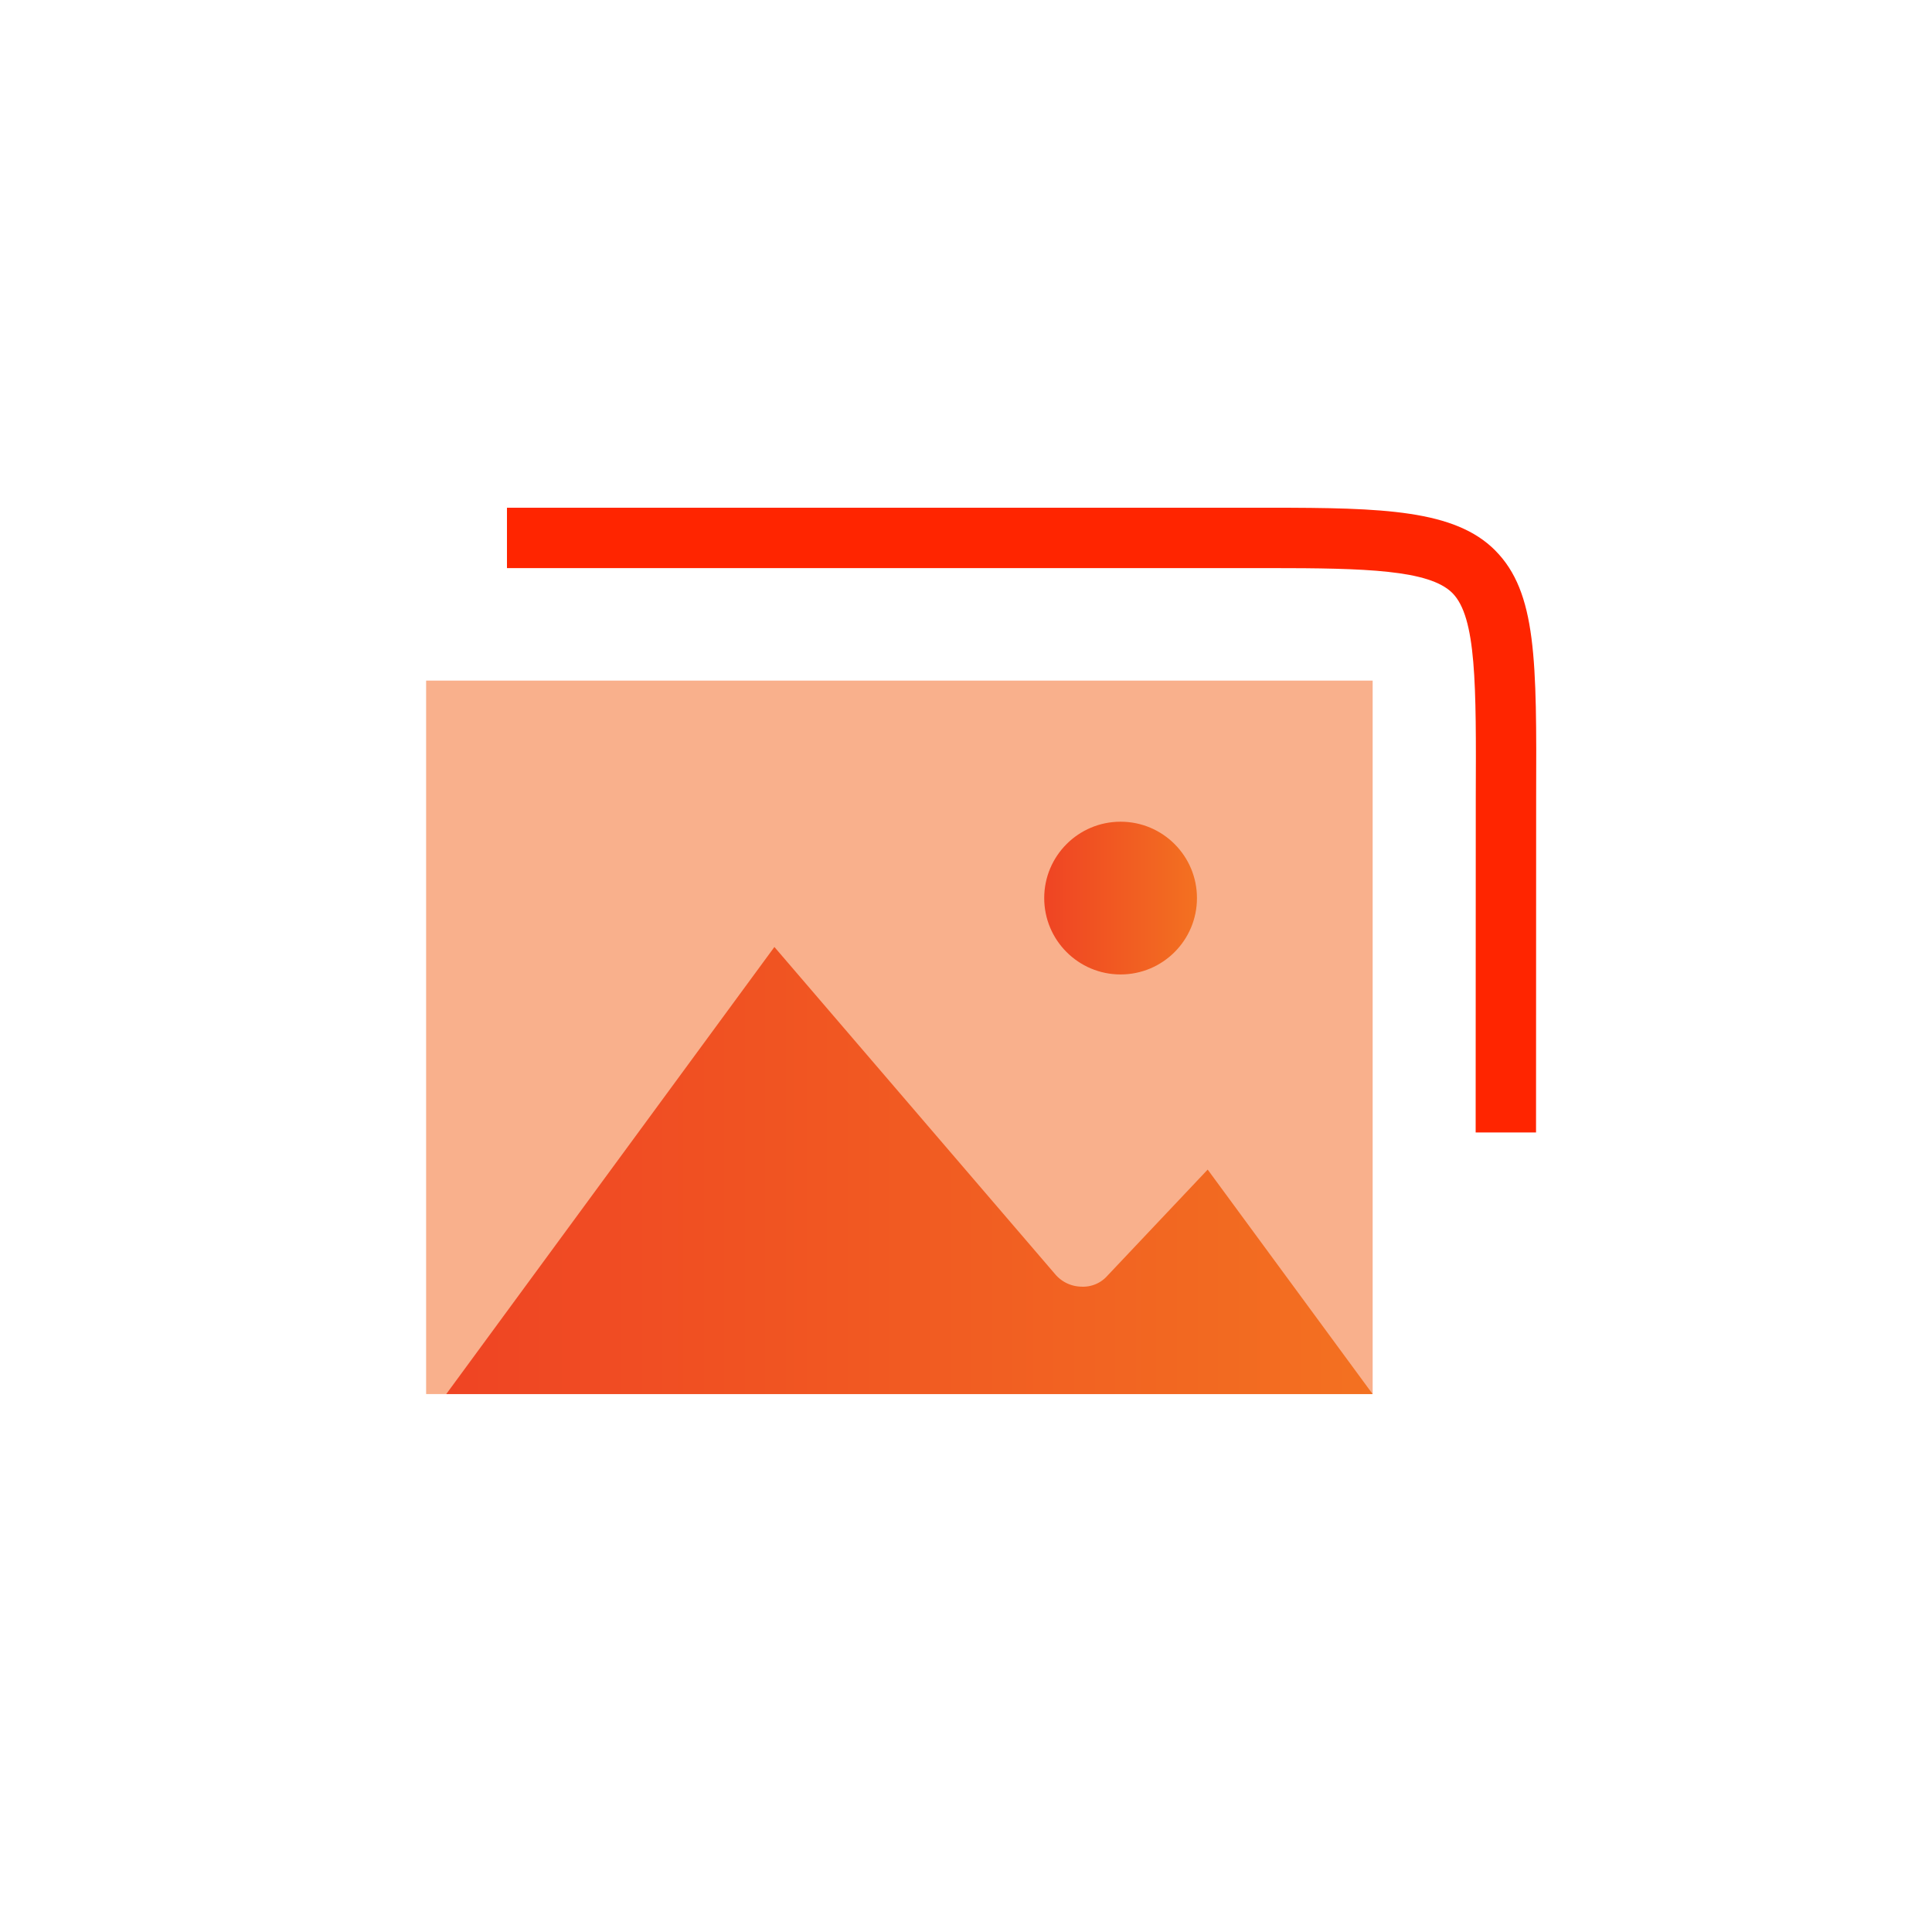 <svg xmlns="http://www.w3.org/2000/svg" xmlns:xlink="http://www.w3.org/1999/xlink" width="64" height="64" viewBox="0 0 64 64"><defs><style>.a{fill:#f9b08c}.b{fill-rule:evenodd;fill:url(#a)}.c{fill:url(#b)}.d{fill:#ff2500}</style><linearGradient id="a" x1="14.783" y1="38.775" x2="45.471" y2="38.775" gradientUnits="userSpaceOnUse"><stop offset="0" stop-color="#ef4423"/><stop offset="1" stop-color="#f37121"/></linearGradient><linearGradient id="b" x1="34.591" y1="29.75" x2="39.651" y2="29.75" xlink:href="#a"/></defs><title>pic_color</title><path class="a" d="M14.116 22.546h31.355V46.18H14.116z"/><path class="b" d="M14.783 46.18H45.47l-5.464-7.436-3.319 3.513a1.077 1.077 0 0 1-.874.365 1.16 1.16 0 0 1-.854-.406L25.653 31.37z"/><circle class="c" cx="37.121" cy="29.75" r="2.53"/><path class="d" d="M49.53 18.233c-1.34-1.345-3.709-1.414-7.46-1.414H16.794v2h25.274c3.155 0 5.279.058 6.044.826.797.8.79 3.042.775 6.758l-.004 11.112h2l.004-11.105c.016-4.52.025-6.788-1.358-8.177z"/></svg>
